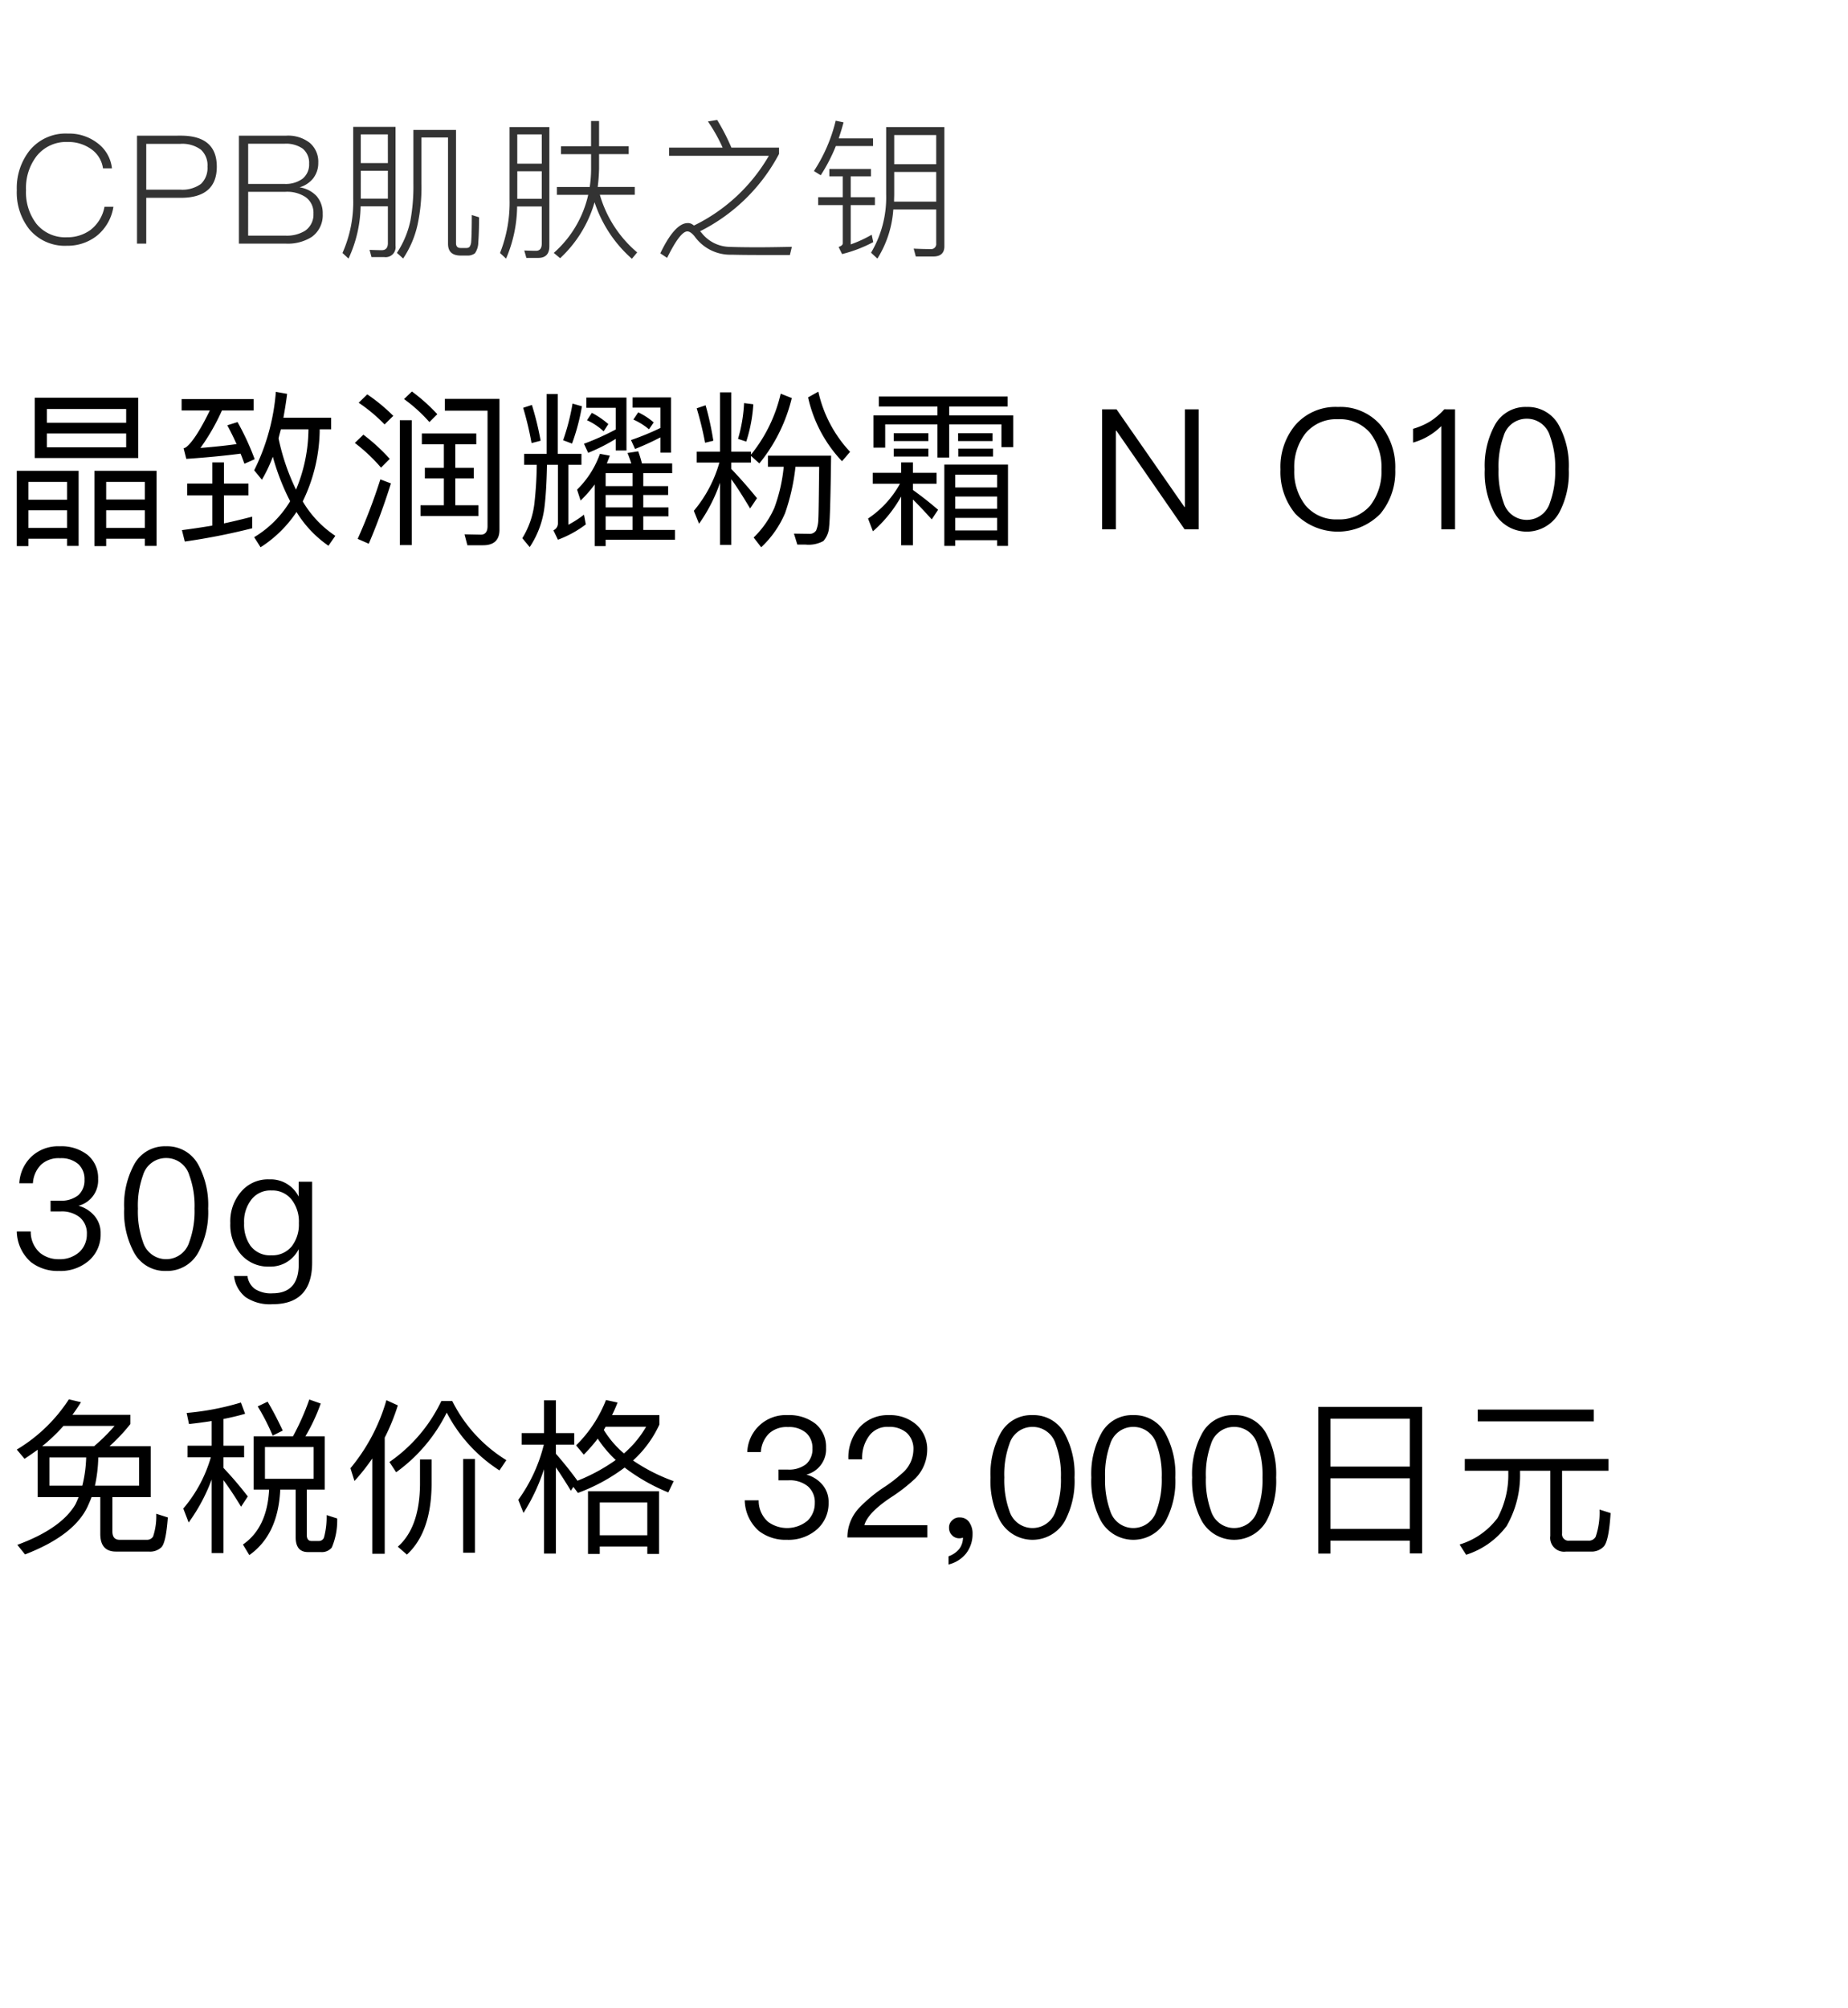 <svg xmlns="http://www.w3.org/2000/svg" width="220" height="239" viewBox="0 0 220 239">
  <g id="bs_detail_09" transform="translate(-800 -1090)">
    <rect id="長方形_7800" data-name="長方形 7800" width="220" height="239" transform="translate(800 1090)" fill="#fff"/>
    <path id="パス_6644" data-name="パス 6644" d="M9.06,14.04H1.7V23H3.08v-.88h4.6v.86H9.06Zm-5.98,6.8v-2.1h4.6v2.1Zm0-3.36V15.36h4.6v2.12Zm15.26-3.44h-7.4V23h1.4v-.88h4.6v.86h1.4Zm-6,6.8v-2.1h4.6v2.1Zm0-3.38v-2.1h4.6v2.1ZM3.84,5.34v7.18H16.16V5.34Zm10.88,5.9H5.28V9.6h9.44ZM5.28,8.32V6.68h9.44V8.32Zm27.86.78h3.28a18.875,18.875,0,0,1-1.48,7.18,26.217,26.217,0,0,1-2.08-6.1C32.94,9.82,33.04,9.46,33.14,9.1Zm1.1,8.56a12.52,12.52,0,0,1-4.28,4.28l.76,1.2A14.529,14.529,0,0,0,35,18.94a13.342,13.342,0,0,0,3.8,4.02l.82-1.18a12.566,12.566,0,0,1-3.88-4.1A19.806,19.806,0,0,0,37.76,9.1h1.36V7.72H33.44c.16-.9.32-1.84.44-2.84l-1.34-.24a25.3,25.3,0,0,1-2.58,9.34l.92,1.12a17.5,17.5,0,0,0,1.3-2.74A27.353,27.353,0,0,0,34.24,17.66ZM29.72,19.5c-1.1.28-2.22.56-3.36.8V16.96h2.92v-1.4H26.36V13.04H24.98v2.52h-3v1.4h3v3.6c-1.18.2-2.38.38-3.62.54l.34,1.36a76.969,76.969,0,0,0,8.02-1.58Zm-8.4-14V6.86h3.36c-1.16,2.38-2.12,3.84-2.84,4.38a1.289,1.289,0,0,1-.28.12l.32,1.26c2.32-.16,4.46-.36,6.46-.62.16.38.3.78.46,1.2l1.22-.54a30.778,30.778,0,0,0-2.04-4.42l-1.22.38c.36.68.74,1.42,1.1,2.24-1.4.2-2.84.34-4.3.46a25.156,25.156,0,0,0,2.56-4.46H29.9V5.5Zm28.6,4.1v1.28h2.62v2.8H50.28v1.26h2.26v3.2H49.76v1.28h6.9V18.14H53.9v-3.2h2.2V13.68H53.9v-2.8h2.5V9.6ZM47.3,8.02V22.88h1.42V8.02ZM57.22,22.9c1.28,0,1.94-.62,1.94-1.84V5.48h-6.5v1.4h5.08V20.64c0,.66-.28,1-.8,1L55,21.6l.34,1.3ZM48.74,4.6l-.94.9a18.253,18.253,0,0,1,3.02,2.74l.94-.94A21.586,21.586,0,0,0,48.74,4.6Zm-5.32.34-1.02,1a18.764,18.764,0,0,1,3.08,2.58L46.52,7.5A20.924,20.924,0,0,0,43.42,4.94Zm-.46,4.8-1.02.98a20.551,20.551,0,0,1,3.12,2.94l1.04-1.04A22.372,22.372,0,0,0,42.96,9.74Zm2.02,5.32a66.02,66.02,0,0,1-2.7,7.08l1.32.58c.96-2.24,1.84-4.64,2.64-7.18ZM67.86,6.04a26.7,26.7,0,0,1-1.12,4.36l1.06.4a25.4,25.4,0,0,0,1.18-4.44Zm1.64-.72V6.54H73V9.12a30.774,30.774,0,0,1-3.78,1.7l.5,1.08A22.009,22.009,0,0,0,73,10.24v1.38h1.28V5.32ZM75,5.3V6.52h3.32V8.94a31.3,31.3,0,0,1-3.5,1.44l.48,1.06a31.78,31.78,0,0,0,3.02-1.38v1.82h1.26V5.3ZM70.16,7.14l-.58.88a7.435,7.435,0,0,1,1.98,1.32l.56-.86A10,10,0,0,0,70.16,7.14Zm5.52-.06-.58.86A7.739,7.739,0,0,1,76.96,9.1l.56-.82A8.1,8.1,0,0,0,75.68,7.08ZM64.78,4.9v7.12H62.1v1.3h1.5a45.3,45.3,0,0,1-.28,4.6,10.129,10.129,0,0,1-1.44,4.14l.88,1.06a10.974,10.974,0,0,0,1.78-4.94c.16-1.36.24-2.98.28-4.86h1.3v6.96a.886.886,0,0,1-.54.84l.54,1.12a12.9,12.9,0,0,0,3.32-1.82l-.22-1.16a12.162,12.162,0,0,1-1.86,1.2V13.32h1.56v-1.3H66.1V4.9ZM63.02,6.2l-1.04.34a37.911,37.911,0,0,1,1,4.2l1.08-.28A35.041,35.041,0,0,0,63.02,6.2Zm8.1,5.82a11.2,11.2,0,0,1-2.72,4.26l.42,1.3a15.2,15.2,0,0,0,1.68-1.92V23h1.3v-.76h8.26V21.08H76.28V19.46h3V18.4h-3V16.92h2.96V15.86H76.28V14.32h3.44V13.16h-3.6a13.915,13.915,0,0,0-.44-1.44l-1.28.2c.16.36.3.78.46,1.24H71.94c.12-.3.24-.6.36-.92Zm.68,9.06V19.46H75v1.62ZM75,18.4H71.8V16.92H75Zm0-2.54H71.8V14.32H75Zm7.64-4.1v1.3h2.7A15.438,15.438,0,0,1,82.3,18.8l.62,1.54a19.357,19.357,0,0,0,2.5-4.88v7.4h1.34V15.04c.64.88,1.38,2.04,2.24,3.48l.82-1.22q-1.56-1.92-3.06-3.48v-.76H89.1v-.8l1,.9a19.49,19.49,0,0,0,3.86-7.78l-1.32-.52a17.868,17.868,0,0,1-3.54,7.26v-.36H86.76V4.7H85.42v7.06ZM93,13.56a19.363,19.363,0,0,1-1.12,4.9,11.23,11.23,0,0,1-2.46,3.52l.9,1.16a11.962,11.962,0,0,0,2.84-4.06,24.834,24.834,0,0,0,1.24-5.52h2.82c-.04,3.48-.06,5.54-.1,6.22a3.76,3.76,0,0,1-.26,1.36.919.919,0,0,1-.88.4c-.56,0-1.16-.02-1.76-.02l.4,1.3h.96a3.683,3.683,0,0,0,2.14-.42,2.737,2.737,0,0,0,.68-1.66c.1-.84.18-3.66.24-8.5H91.12v1.32Zm4.12-8.94L95.9,5.3a16.1,16.1,0,0,0,4.04,7.6l.96-1.12A15.319,15.319,0,0,1,97.12,4.62ZM88.28,5.98a18.152,18.152,0,0,1-.72,4.26l.98.32a17.878,17.878,0,0,0,.84-4.44Zm-4.58.26-1.06.36a39.655,39.655,0,0,1,1,4.1l.98-.24A34.712,34.712,0,0,0,83.7,6.24Zm19.9,8.04v1.3h3.24a11.91,11.91,0,0,1-3.8,4.14l.58,1.52a15.612,15.612,0,0,0,3.36-4.14v5.8h1.4V17.46c.62.6,1.36,1.38,2.24,2.36l.76-1.14c-1.02-.88-2.02-1.66-3-2.36v-.74h2.82v-1.3h-2.82V13.04h-1.4v1.24Zm16.1-.98h-7.58v9.68h1.3V22.3h4.98v.68h1.3Zm-6.28,7.84v-1.5h4.98v1.5Zm0-2.58V17.1h4.98v1.46Zm0-2.54V14.5h4.98v1.52ZM104.32,5.2V6.38h6.98V7.44h-7.62v3.84h1.4V8.52h6.22v3.94h1.4V8.52h6.22v2.7h1.4V7.44H112.7V6.38h6.96V5.2Zm1.78,4.36v.94h4.12V9.56Zm0,1.84v.94h4.12V11.4Zm7.66-1.84v.94h4.1V9.56Zm.02,1.84v.94h4.14V11.4ZM130.9,6.72V21h1.64V9.26h.06L140.72,21h1.68V6.72h-1.64V18.34h-.06L132.62,6.72Zm28.08-.28A6.335,6.335,0,0,0,153.9,8.6a7.762,7.762,0,0,0-1.76,5.28,7.744,7.744,0,0,0,1.76,5.26,7.076,7.076,0,0,0,10.14,0,7.809,7.809,0,0,0,1.76-5.26,7.881,7.881,0,0,0-1.76-5.3A6.335,6.335,0,0,0,158.98,6.44Zm0,1.46a4.726,4.726,0,0,1,3.84,1.64,6.658,6.658,0,0,1,1.34,4.34,6.581,6.581,0,0,1-1.34,4.3,4.828,4.828,0,0,1-3.86,1.64,4.735,4.735,0,0,1-3.86-1.68,6.533,6.533,0,0,1-1.32-4.26A6.554,6.554,0,0,1,155.1,9.6,4.758,4.758,0,0,1,158.98,7.9Zm12.66-1.18a8.282,8.282,0,0,1-1.72,1.46,8.5,8.5,0,0,1-2,.86v1.64a7.64,7.64,0,0,0,3.36-1.96V21h1.64V6.72Zm9.82-.28A4.146,4.146,0,0,0,177.6,8.7a10.069,10.069,0,0,0-1.14,5.16,10.069,10.069,0,0,0,1.14,5.16,4.426,4.426,0,0,0,7.72,0,10.069,10.069,0,0,0,1.14-5.16,10.069,10.069,0,0,0-1.14-5.16A4.187,4.187,0,0,0,181.46,6.44Zm0,1.4a2.855,2.855,0,0,1,2.76,2.06,10.514,10.514,0,0,1,.62,3.96,10.659,10.659,0,0,1-.62,3.96,2.879,2.879,0,0,1-5.52,0,10.705,10.705,0,0,1-.6-3.96,10.562,10.562,0,0,1,.6-3.96A2.855,2.855,0,0,1,181.46,7.84Z" transform="translate(800.3 1132)"/>
    <path id="パス_6634" data-name="パス 6634" d="M3.5,10.56V16.2H8.38c-.12.28-.24.58-.38.86-1.12,1.92-3.44,3.54-6.92,4.82L2,23.02c3.88-1.5,6.38-3.4,7.46-5.72.16-.36.32-.72.46-1.1h1.04v4.38q0,2.1,1.86,2.1h3.92a1.926,1.926,0,0,0,1.52-.54c.36-.42.6-1.6.74-3.52l-1.38-.44a7.576,7.576,0,0,1-.38,2.72.846.846,0,0,1-.76.38H13.26c-.58,0-.86-.34-.86-1V16.2h4.56V10.14h-4.9A21.366,21.366,0,0,0,14.54,7.5V6.4H7.64q.54-.72,1.02-1.5L7.22,4.56a19.044,19.044,0,0,1-6.2,5.98l.92,1.1Q2.72,11.13,3.5,10.56Zm6.72-.42H4.04A20.765,20.765,0,0,0,6.58,7.72h6.08A21.37,21.37,0,0,1,10.22,10.14Zm5.36,4.7H10.32a17.189,17.189,0,0,0,.4-3.36h4.86Zm-6.76,0H4.9V11.48H9.28A15.666,15.666,0,0,1,8.82,14.84Zm20.4-5.88V15.3h1.84q-.24,4.56-3.12,6.54l.76,1.26c2.3-1.62,3.52-4.22,3.68-7.8h1.84v5.68c0,1.16.48,1.76,1.46,1.76h1.54a1.527,1.527,0,0,0,1.3-.54,8.238,8.238,0,0,0,.64-3.46l-1.26-.4a9.215,9.215,0,0,1-.32,2.7.637.637,0,0,1-.6.38H36.1c-.38,0-.56-.26-.56-.74V15.3h2.14V8.96h-2.3a22.126,22.126,0,0,0,1.82-3.9l-1.36-.48A29.255,29.255,0,0,1,33.9,8.96Zm7.14,5.06h-5.8V10.24h5.8ZM30.88,4.84,29.7,5.4a25.622,25.622,0,0,1,1.78,3.48l1.2-.6C32.1,7.04,31.5,5.88,30.88,4.84Zm-9.54,5.24v1.38h2.78a16.421,16.421,0,0,1-3.28,6.1l.64,1.66a21.275,21.275,0,0,0,2.74-5.12v8.76h1.4V14.18c.6.8,1.3,1.84,2.1,3.16l.8-1.22a43.338,43.338,0,0,0-2.9-3.4V11.46h2.46V10.08H25.62V6.9c.9-.18,1.76-.38,2.58-.62l-.5-1.34a31.673,31.673,0,0,1-6.46,1.24l.28,1.32q1.38-.15,2.7-.36v2.94Zm22,1.52V22.94h1.48V9.12a24.89,24.89,0,0,0,1.56-3.84l-1.36-.62a22.221,22.221,0,0,1-4.28,8.1l.48,1.52A24.955,24.955,0,0,0,43.34,11.6Zm10.82.06V22.82h1.4V11.66Zm-5.14.06v3.02c-.04,3.38-.92,5.84-2.64,7.36l1.08.94c1.92-1.76,2.9-4.52,2.94-8.3V11.72Zm2.54-6.96a18.454,18.454,0,0,1-6.18,7.26l.8,1.22a19.28,19.28,0,0,0,6.02-7.1,18.054,18.054,0,0,0,6.28,6.88l.82-1.22a17.388,17.388,0,0,1-6.44-7.04Zm13.64,7.9c.48.7,1.08,1.62,1.78,2.78l.3-.46.54.72a21.8,21.8,0,0,0,5.56-3.02,22.636,22.636,0,0,0,5.2,2.96l.64-1.34a21.454,21.454,0,0,1-4.84-2.46,13.229,13.229,0,0,0,3.14-4.28V6.44H71.88q.36-.72.66-1.5l-1.38-.3a15.409,15.409,0,0,1-3.56,5.4l.92,1.1a19.139,19.139,0,0,0,1.66-1.9,13.751,13.751,0,0,0,2.14,2.54,21.461,21.461,0,0,1-4.58,2.48l.02-.02c-.86-1.18-1.72-2.24-2.56-3.2V9.96h2.18V8.58H65.2V4.68H63.78v3.9H61.12V9.96h2.64a18.812,18.812,0,0,1-3.04,6.56l.62,1.56a22.6,22.6,0,0,0,2.44-5.2V22.92H65.2ZM77.48,15.5H69.02v7.46h1.4v-.88h5.66v.88h1.4Zm-7.06,5.24v-3.9h5.66v3.9ZM73.3,11a11.678,11.678,0,0,1-2.4-2.8c.08-.12.14-.26.22-.38h4.82A12.292,12.292,0,0,1,73.3,11ZM92.8,6.44a4.575,4.575,0,0,0-4.82,4.4H89.6a3.378,3.378,0,0,1,.98-2.22,3.076,3.076,0,0,1,2.24-.76,3.109,3.109,0,0,1,2.18.7,2.408,2.408,0,0,1,.74,1.86,2.353,2.353,0,0,1-.76,1.86,3.3,3.3,0,0,1-2.18.64H91.7V14.2h1.16a3.423,3.423,0,0,1,2.32.7,2.484,2.484,0,0,1,.84,2,2.866,2.866,0,0,1-.86,2.1,3.822,3.822,0,0,1-4.7.14,3.313,3.313,0,0,1-1.12-2.56H87.68a4.976,4.976,0,0,0,1.7,3.66,5.187,5.187,0,0,0,3.32,1.04,5.131,5.131,0,0,0,3.6-1.26,4.113,4.113,0,0,0,1.36-3.18,3.113,3.113,0,0,0-.72-2.1,3.764,3.764,0,0,0-1.92-1.22,3.117,3.117,0,0,0,2.34-3.2,3.539,3.539,0,0,0-1.24-2.84A5.037,5.037,0,0,0,92.8,6.44Zm12.06,0a4.54,4.54,0,0,0-3.5,1.44,5.387,5.387,0,0,0-1.34,3.82h1.64a4.357,4.357,0,0,1,.88-2.86,2.667,2.667,0,0,1,2.26-1,3.116,3.116,0,0,1,2.18.72,2.593,2.593,0,0,1,.78,2.02,3.739,3.739,0,0,1-1.1,2.56,17.692,17.692,0,0,1-2.24,1.78,17.342,17.342,0,0,0-3.1,2.54A5.127,5.127,0,0,0,99.9,21h9.52V19.54h-7.5c.26-.96,1.3-2.06,3.12-3.28a20.155,20.155,0,0,0,2.96-2.3,4.864,4.864,0,0,0,1.4-3.36,3.911,3.911,0,0,0-1.28-3.02A4.73,4.73,0,0,0,104.86,6.44Zm8.44,12.18a1.165,1.165,0,0,0-.92.34,1.11,1.11,0,0,0-.38.9,1.208,1.208,0,0,0,.36.88,1.163,1.163,0,0,0,.86.36,1.149,1.149,0,0,0,.44-.08,2.239,2.239,0,0,1-.44,1.34,2.784,2.784,0,0,1-1.28.88v.98a3.838,3.838,0,0,0,2.08-1.3,3.748,3.748,0,0,0,.78-2.34,2.323,2.323,0,0,0-.4-1.4A1.312,1.312,0,0,0,113.3,18.62Zm8.64-12.18a4.146,4.146,0,0,0-3.86,2.26,10.069,10.069,0,0,0-1.14,5.16,10.069,10.069,0,0,0,1.14,5.16,4.426,4.426,0,0,0,7.72,0,10.069,10.069,0,0,0,1.14-5.16A10.069,10.069,0,0,0,125.8,8.7,4.187,4.187,0,0,0,121.94,6.44Zm0,1.4A2.855,2.855,0,0,1,124.7,9.9a10.514,10.514,0,0,1,.62,3.96,10.66,10.66,0,0,1-.62,3.96,2.879,2.879,0,0,1-5.52,0,10.706,10.706,0,0,1-.6-3.96,10.562,10.562,0,0,1,.6-3.96A2.855,2.855,0,0,1,121.94,7.84Zm12-1.4a4.146,4.146,0,0,0-3.86,2.26,10.069,10.069,0,0,0-1.14,5.16,10.069,10.069,0,0,0,1.14,5.16,4.426,4.426,0,0,0,7.72,0,10.069,10.069,0,0,0,1.14-5.16A10.069,10.069,0,0,0,137.8,8.7,4.187,4.187,0,0,0,133.94,6.44Zm0,1.4A2.855,2.855,0,0,1,136.7,9.9a10.514,10.514,0,0,1,.62,3.96,10.659,10.659,0,0,1-.62,3.96,2.879,2.879,0,0,1-5.52,0,10.705,10.705,0,0,1-.6-3.96,10.562,10.562,0,0,1,.6-3.96A2.855,2.855,0,0,1,133.94,7.84Zm12-1.4a4.146,4.146,0,0,0-3.86,2.26,10.069,10.069,0,0,0-1.14,5.16,10.069,10.069,0,0,0,1.14,5.16,4.426,4.426,0,0,0,7.72,0,10.069,10.069,0,0,0,1.14-5.16A10.069,10.069,0,0,0,149.8,8.7,4.187,4.187,0,0,0,145.94,6.44Zm0,1.4A2.855,2.855,0,0,1,148.7,9.9a10.514,10.514,0,0,1,.62,3.96,10.659,10.659,0,0,1-.62,3.96,2.879,2.879,0,0,1-5.52,0,10.705,10.705,0,0,1-.6-3.96,10.562,10.562,0,0,1,.6-3.96A2.855,2.855,0,0,1,145.94,7.84Zm22.38-2.38H155.96V22.92h1.44V21.38h9.46V22.9h1.46ZM157.4,19.98V13.96h9.46v6.02Zm0-7.42V6.86h9.46v5.7Zm17.54-6.78v1.4h13.82V5.78Zm-1.54,5.88v1.4h5.18v.3a10.823,10.823,0,0,1-1.28,5.32,8.788,8.788,0,0,1-4.52,3.16l.78,1.22a9.655,9.655,0,0,0,4.82-3.42,12.169,12.169,0,0,0,1.6-6.28v-.3h3.6v7.76a1.65,1.65,0,0,0,1.88,1.86h2.9a2,2,0,0,0,1.6-.62c.4-.46.66-1.78.8-3.96l-1.32-.42a8.954,8.954,0,0,1-.46,3.24.932.932,0,0,1-.9.46h-2.22a.769.769,0,0,1-.88-.86V13.06h5.52v-1.4Z" transform="translate(800.98 1252)"/>
    <path id="パス_6637" data-name="パス 6637" d="M6.14,6.44A4.65,4.65,0,0,0,2.84,7.6a4.7,4.7,0,0,0-1.52,3.24H2.94a3.378,3.378,0,0,1,.98-2.22,3.076,3.076,0,0,1,2.24-.76,3.109,3.109,0,0,1,2.18.7,2.408,2.408,0,0,1,.74,1.86,2.353,2.353,0,0,1-.76,1.86,3.3,3.3,0,0,1-2.18.64H5.04V14.2H6.2a3.423,3.423,0,0,1,2.32.7,2.484,2.484,0,0,1,.84,2A2.866,2.866,0,0,1,8.5,19a3.461,3.461,0,0,1-2.46.88,3.471,3.471,0,0,1-2.24-.74,3.313,3.313,0,0,1-1.12-2.56H1.02a4.976,4.976,0,0,0,1.7,3.66,5.187,5.187,0,0,0,3.32,1.04,5.131,5.131,0,0,0,3.6-1.26A4.113,4.113,0,0,0,11,16.84a3.113,3.113,0,0,0-.72-2.1,3.764,3.764,0,0,0-1.92-1.22,3.117,3.117,0,0,0,2.34-3.2A3.539,3.539,0,0,0,9.46,7.48,5.037,5.037,0,0,0,6.14,6.44Zm12.66,0A4.146,4.146,0,0,0,14.94,8.7a10.069,10.069,0,0,0-1.14,5.16,10.069,10.069,0,0,0,1.14,5.16,4.181,4.181,0,0,0,3.86,2.26,4.223,4.223,0,0,0,3.86-2.26,10.069,10.069,0,0,0,1.14-5.16A10.069,10.069,0,0,0,22.66,8.7,4.187,4.187,0,0,0,18.8,6.44Zm0,1.4A2.855,2.855,0,0,1,21.56,9.9a10.514,10.514,0,0,1,.62,3.96,10.66,10.66,0,0,1-.62,3.96,2.879,2.879,0,0,1-5.52,0,10.706,10.706,0,0,1-.6-3.96,10.562,10.562,0,0,1,.6-3.96A2.855,2.855,0,0,1,18.8,7.84Zm12.3,2.54a4.189,4.189,0,0,0-3.42,1.52,5.379,5.379,0,0,0-1.24,3.7,5.361,5.361,0,0,0,1.24,3.68,4.278,4.278,0,0,0,3.42,1.48,3.734,3.734,0,0,0,3.48-2.08V20.5c0,2.28-1.04,3.44-3.12,3.44a3.527,3.527,0,0,1-2.1-.52,2.249,2.249,0,0,1-.88-1.54h-1.6a3.751,3.751,0,0,0,1.38,2.52,5.176,5.176,0,0,0,3.2.84c3.14,0,4.72-1.66,4.72-4.96V10.66h-1.6v1.78A3.717,3.717,0,0,0,31.1,10.38Zm.24,1.32a2.9,2.9,0,0,1,2.42,1.12,4.269,4.269,0,0,1,.84,2.78,4.266,4.266,0,0,1-.84,2.74,2.992,2.992,0,0,1-2.44,1.08,2.9,2.9,0,0,1-2.5-1.16,4.406,4.406,0,0,1-.74-2.66,4.269,4.269,0,0,1,.84-2.78A2.848,2.848,0,0,1,31.34,11.7Z" transform="translate(800.98 1219.999)"/>
    <path id="パス_6653" data-name="パス 6653" d="M6.858,5.9A5.531,5.531,0,0,0,2.286,7.93a7.214,7.214,0,0,0-1.512,4.7A7.075,7.075,0,0,0,2.25,17.272a5.5,5.5,0,0,0,4.5,1.98A5.63,5.63,0,0,0,10.26,18.1a5.519,5.519,0,0,0,2.016-3.492H11.214a4.514,4.514,0,0,1-1.656,2.754,4.674,4.674,0,0,1-2.826.882,4.411,4.411,0,0,1-3.618-1.6,6.149,6.149,0,0,1-1.242-4.014,6.225,6.225,0,0,1,1.26-4.05A4.489,4.489,0,0,1,6.84,6.9a4.674,4.674,0,0,1,2.736.81,3.365,3.365,0,0,1,1.458,2.322H12.1A4.312,4.312,0,0,0,10.35,7.012,5.517,5.517,0,0,0,6.858,5.9Zm8.226.252V19h1.1V13.546h4.1c2.862,0,4.3-1.242,4.3-3.708s-1.44-3.69-4.284-3.69Zm1.1.972h4.05a3.7,3.7,0,0,1,2.466.7,2.512,2.512,0,0,1,.774,2.016A2.619,2.619,0,0,1,22.7,11.89a3.769,3.769,0,0,1-2.466.684h-4.05Zm11.034-.972V19h5.6a5.315,5.315,0,0,0,3.06-.792,3.165,3.165,0,0,0,1.314-2.754,3.112,3.112,0,0,0-.738-2.124A3.447,3.447,0,0,0,34.434,12.3a3.245,3.245,0,0,0,1.6-1.044,2.954,2.954,0,0,0,.63-1.89A2.94,2.94,0,0,0,35.64,6.994a4.181,4.181,0,0,0-2.772-.846Zm1.1.954h4.338a3.477,3.477,0,0,1,2.142.576,2.175,2.175,0,0,1,.774,1.8,2.159,2.159,0,0,1-.792,1.8,3.408,3.408,0,0,1-2.142.612h-4.32Zm0,5.724H32.76a3.974,3.974,0,0,1,2.394.63,2.279,2.279,0,0,1,.936,1.98,2.324,2.324,0,0,1-1.008,2.034,4.158,4.158,0,0,1-2.3.576H28.314Zm13.41-2.5h3.222v3.312H41.724Zm3.222-.918H41.724V6h3.222Zm-3.24,5.148h3.24v4.392c0,.54-.252.828-.72.828-.45,0-.936-.018-1.458-.036L43,20.6h1.512a1.188,1.188,0,0,0,1.35-1.332V5.1h-5.04v8.568a14.862,14.862,0,0,1-1.278,6.444l.72.666A15.346,15.346,0,0,0,41.706,14.554Zm4.32,5.544.738.666a11.835,11.835,0,0,0,1.71-4,21.164,21.164,0,0,0,.468-4.878V6.364H52.11V19.018q0,1.4,1.512,1.4h.756a1.416,1.416,0,0,0,.936-.27,2.326,2.326,0,0,0,.4-1.332c.054-.684.09-1.656.09-2.952l-.864-.27c0,1.656-.036,2.718-.072,3.168a1.216,1.216,0,0,1-.2.63.528.528,0,0,1-.342.126H53.6c-.36,0-.54-.2-.54-.576V5.464H47.988V11.89a22.679,22.679,0,0,1-.36,4.392A11.123,11.123,0,0,1,46.026,20.1Zm14.328-9.72H63.27v3.276H60.354Zm2.916-.9H60.354V6H63.27Zm-2.934,5.094H63.27v4.41c0,.576-.234.864-.684.864-.432,0-.9-.018-1.4-.036l.252.882h1.422c.864,0,1.314-.468,1.314-1.386V5.122H59.436v8.586A16.28,16.28,0,0,1,58.3,20.116l.72.666A16.065,16.065,0,0,0,60.336,14.572Zm5.22-7.164v.936h3.582v1.728a14.783,14.783,0,0,1-.162,2.178H65.07v.936H68.8a13.035,13.035,0,0,1-4.1,6.912l.756.63a14.585,14.585,0,0,0,4.1-6.66A15.312,15.312,0,0,0,74,20.8l.63-.756a14.092,14.092,0,0,1-4.446-6.858H74.34V12.25H69.93a20.615,20.615,0,0,0,.162-2.178V8.344H73.62V7.408H70.092V4.4h-.954V7.408ZM84.15,4.276l-1.1.18A19.133,19.133,0,0,1,84.8,7.57H78.426v.972h11.88a20.864,20.864,0,0,1-8.91,8.3l-.162-.108a.933.933,0,0,0-.594-.18c-1.008,0-2.106,1.188-3.258,3.6l.81.54c1.044-2.106,1.836-3.15,2.412-3.15q.378,0,.864.594a5.207,5.207,0,0,0,4.392,2.178c.684.018,1.8.036,3.384.036h3.564l.234-.972c-1.692.036-3.006.054-3.96.054-1.548,0-2.754-.018-3.582-.054a4.314,4.314,0,0,1-3.168-1.62,2.768,2.768,0,0,0-.216-.234,21.582,21.582,0,0,0,9.4-9.2V7.57h-5.67A25.426,25.426,0,0,0,84.15,4.276Zm14.112.09A19.149,19.149,0,0,1,95.67,10.36l.81.5a20.325,20.325,0,0,0,1.8-3.474h4.428V6.472H98.622c.2-.612.4-1.242.576-1.908Zm-.756,5.742v.882h1.6v2.484H96.174v.936h2.934v4.536c0,.2-.18.342-.5.45l.414.846a16.246,16.246,0,0,0,3.708-1.422l-.18-.882a14.7,14.7,0,0,1-2.5,1.152V14.41h2.88v-.936h-2.88V10.99h2.412v-.882Zm7.722.36h5V14H105.21c0-.306.018-.612.018-.918Zm5-.918h-5V6.076h5Zm-5.112,5.382h5.112v4.05a.6.6,0,0,1-.666.666c-.612,0-1.3-.018-2.016-.054l.252.936h2.088c.864,0,1.314-.414,1.314-1.206V5.122h-6.93V13.15a12.883,12.883,0,0,1-1.8,6.93l.756.7A12.569,12.569,0,0,0,105.12,14.932Z" transform="translate(801.226 1100)" fill="#333"/>
  </g>
</svg>
